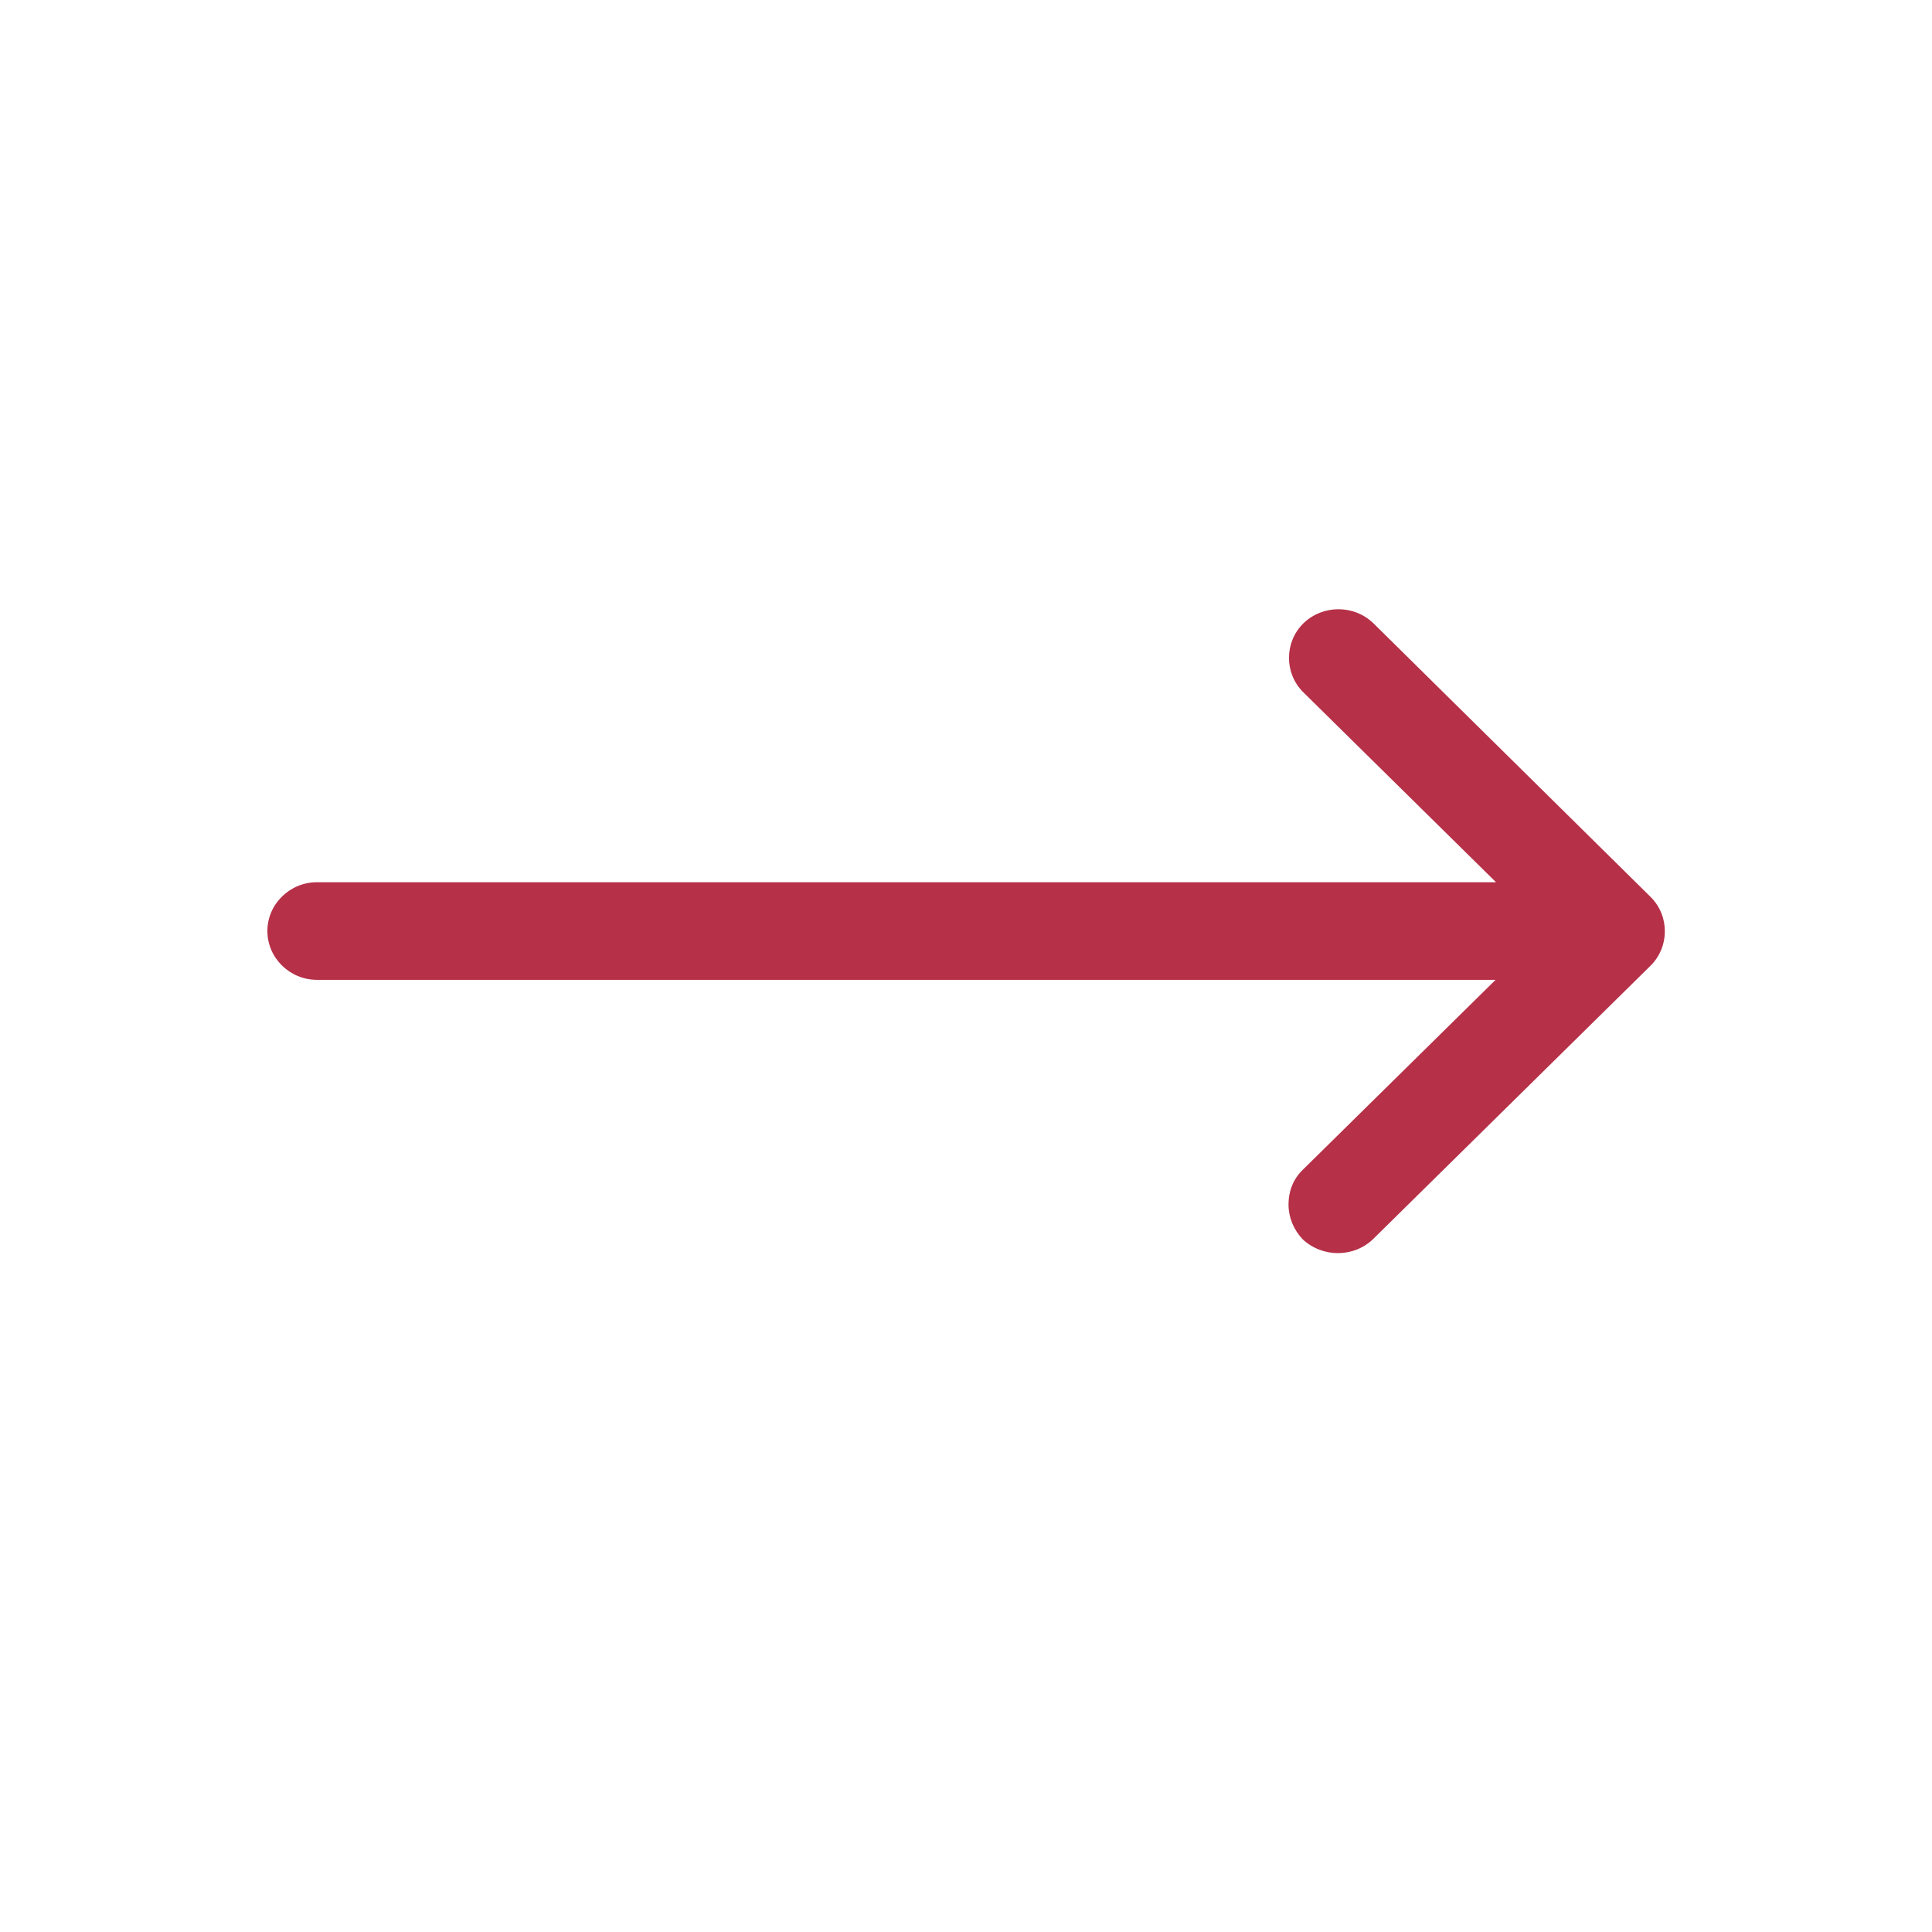 <svg xmlns="http://www.w3.org/2000/svg" xmlns:xlink="http://www.w3.org/1999/xlink" width="40" zoomAndPan="magnify" viewBox="0 0 30 30" height="40" preserveAspectRatio="xMidYMid meet" version="1.0"><defs><clipPath id="df28a0fdbb"><path d="M 4.152 9.375 L 25.926 9.375 L 25.926 19.539 L 4.152 19.539 Z M 4.152 9.375 " clip-rule="nonzero"/></clipPath></defs><g clip-path="url(#df28a0fdbb)"><path fill="#b63048" d="M 21.328 19.234 L 25.629 14.996 C 25.926 14.703 25.926 14.219 25.629 13.926 L 21.328 9.68 C 21.027 9.387 20.539 9.387 20.238 9.68 C 19.941 9.973 19.941 10.457 20.238 10.75 L 23.23 13.699 L 4.922 13.699 C 4.5 13.699 4.152 14.039 4.152 14.457 C 4.152 14.875 4.5 15.215 4.922 15.215 L 23.223 15.215 L 20.23 18.164 C 20.074 18.316 20.008 18.504 20.008 18.703 C 20.008 18.902 20.086 19.094 20.23 19.246 C 20.539 19.531 21.027 19.531 21.328 19.234 Z M 21.328 19.234 " fill-opacity="1" fill-rule="nonzero"/></g></svg>